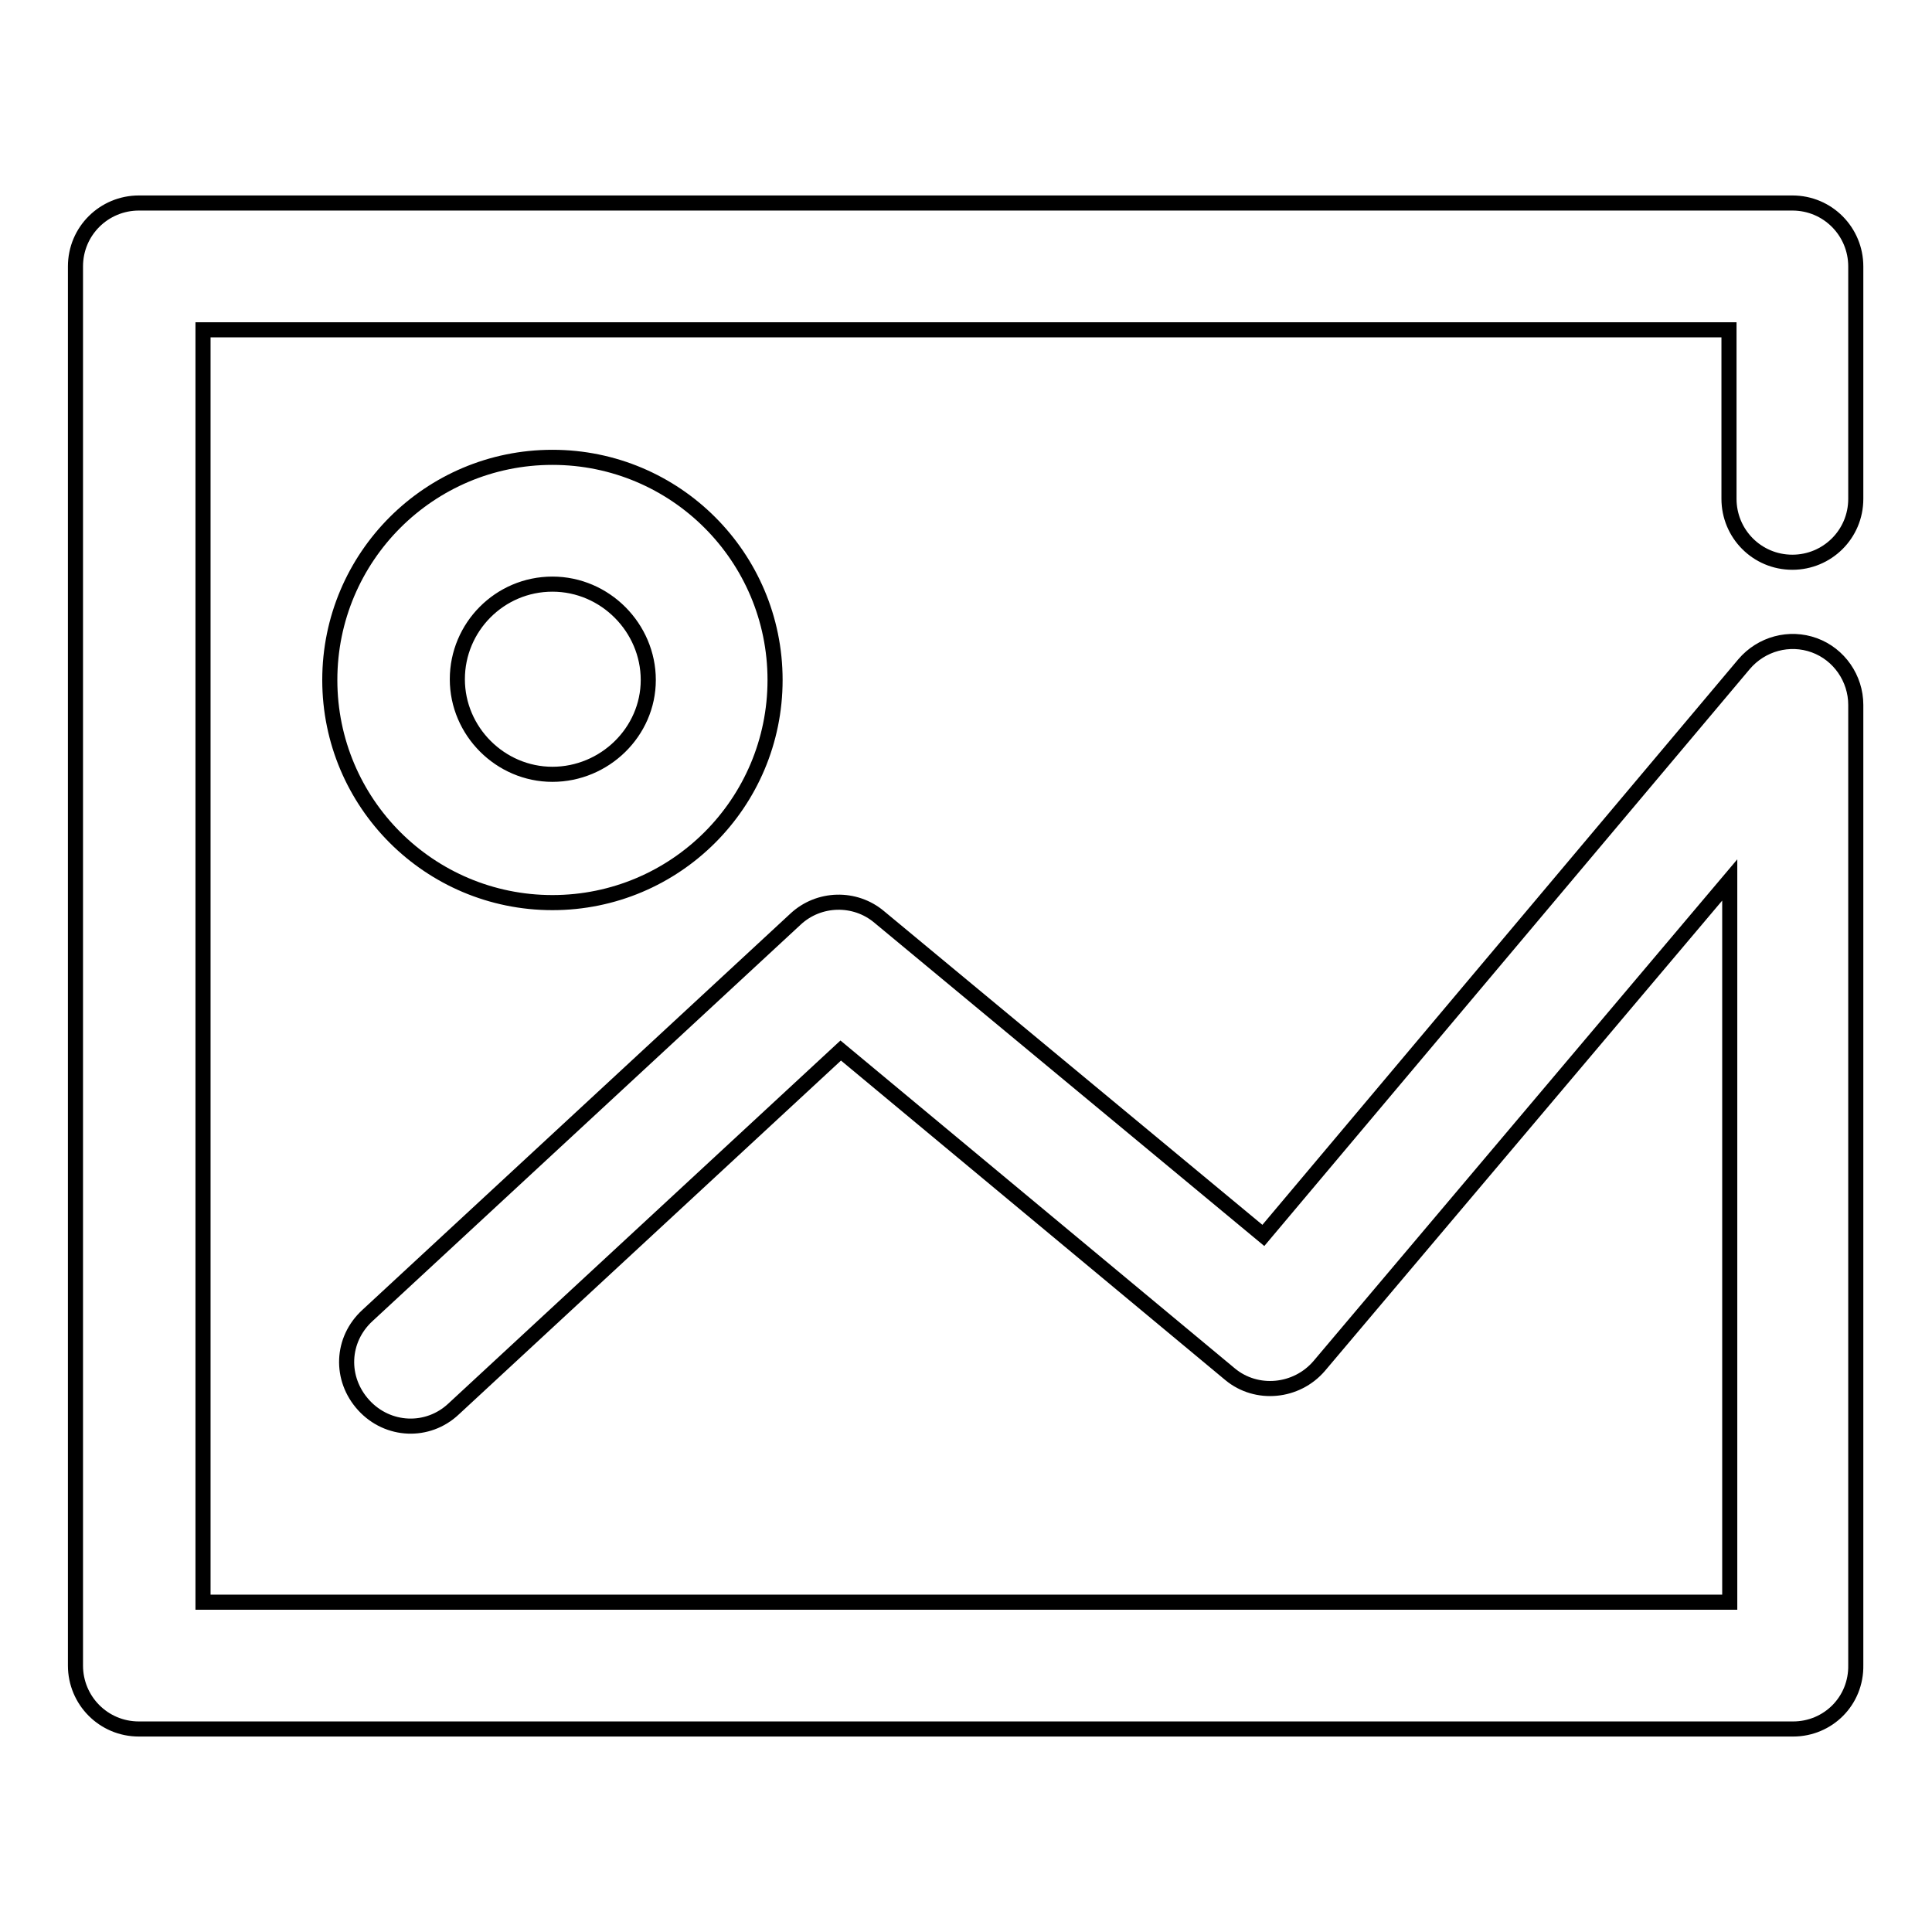 <?xml version="1.0" encoding="utf-8"?>
<!-- Svg Vector Icons : http://www.onlinewebfonts.com/icon -->
<!DOCTYPE svg PUBLIC "-//W3C//DTD SVG 1.1//EN" "http://www.w3.org/Graphics/SVG/1.1/DTD/svg11.dtd">
<svg version="1.1" xmlns="http://www.w3.org/2000/svg" xmlns:xlink="http://www.w3.org/1999/xlink" x="0px" y="0px" viewBox="0 0 256 256" enable-background="new 0 0 256 256" xml:space="preserve">
<g> <path stroke-width="2" fill-opacity="0" stroke="#000000"  d="M237.6,229.1H18.4c-4.7,0-8.4-3.8-8.4-8.4V35.3c0-4.7,3.8-8.4,8.4-8.4h219.1c4.7,0,8.4,3.8,8.4,8.4v30.8 c0,4.7-3.8,8.4-8.4,8.4c-4.7,0-8.4-3.8-8.4-8.4V43.7H26.9v168.6h202.3v-95.7L174.8,181c-3,3.5-8.3,4-11.8,1.1l-51.6-42.9 l-51.3,47.5c-3.4,3.2-8.7,3-11.9-0.5s-3-8.7,0.5-11.9l56.7-52.5c3.1-2.9,7.9-3,11.1-0.3l50.9,42.2L231.1,88c2.3-2.7,6-3.7,9.3-2.5 c3.3,1.2,5.5,4.4,5.5,7.9v127.2C246,225.4,242.2,229.1,237.6,229.1z M73.2,119.6c-16.3,0-29.5-13.2-29.5-29.5s13.2-29.5,29.5-29.5 s29.5,13.2,29.5,29.5S89.5,119.6,73.2,119.6z M73.2,77.4c-7,0-12.6,5.7-12.6,12.6s5.7,12.6,12.6,12.6S85.9,97,85.9,90.1 S80.2,77.4,73.2,77.4z"/></g>
</svg>
